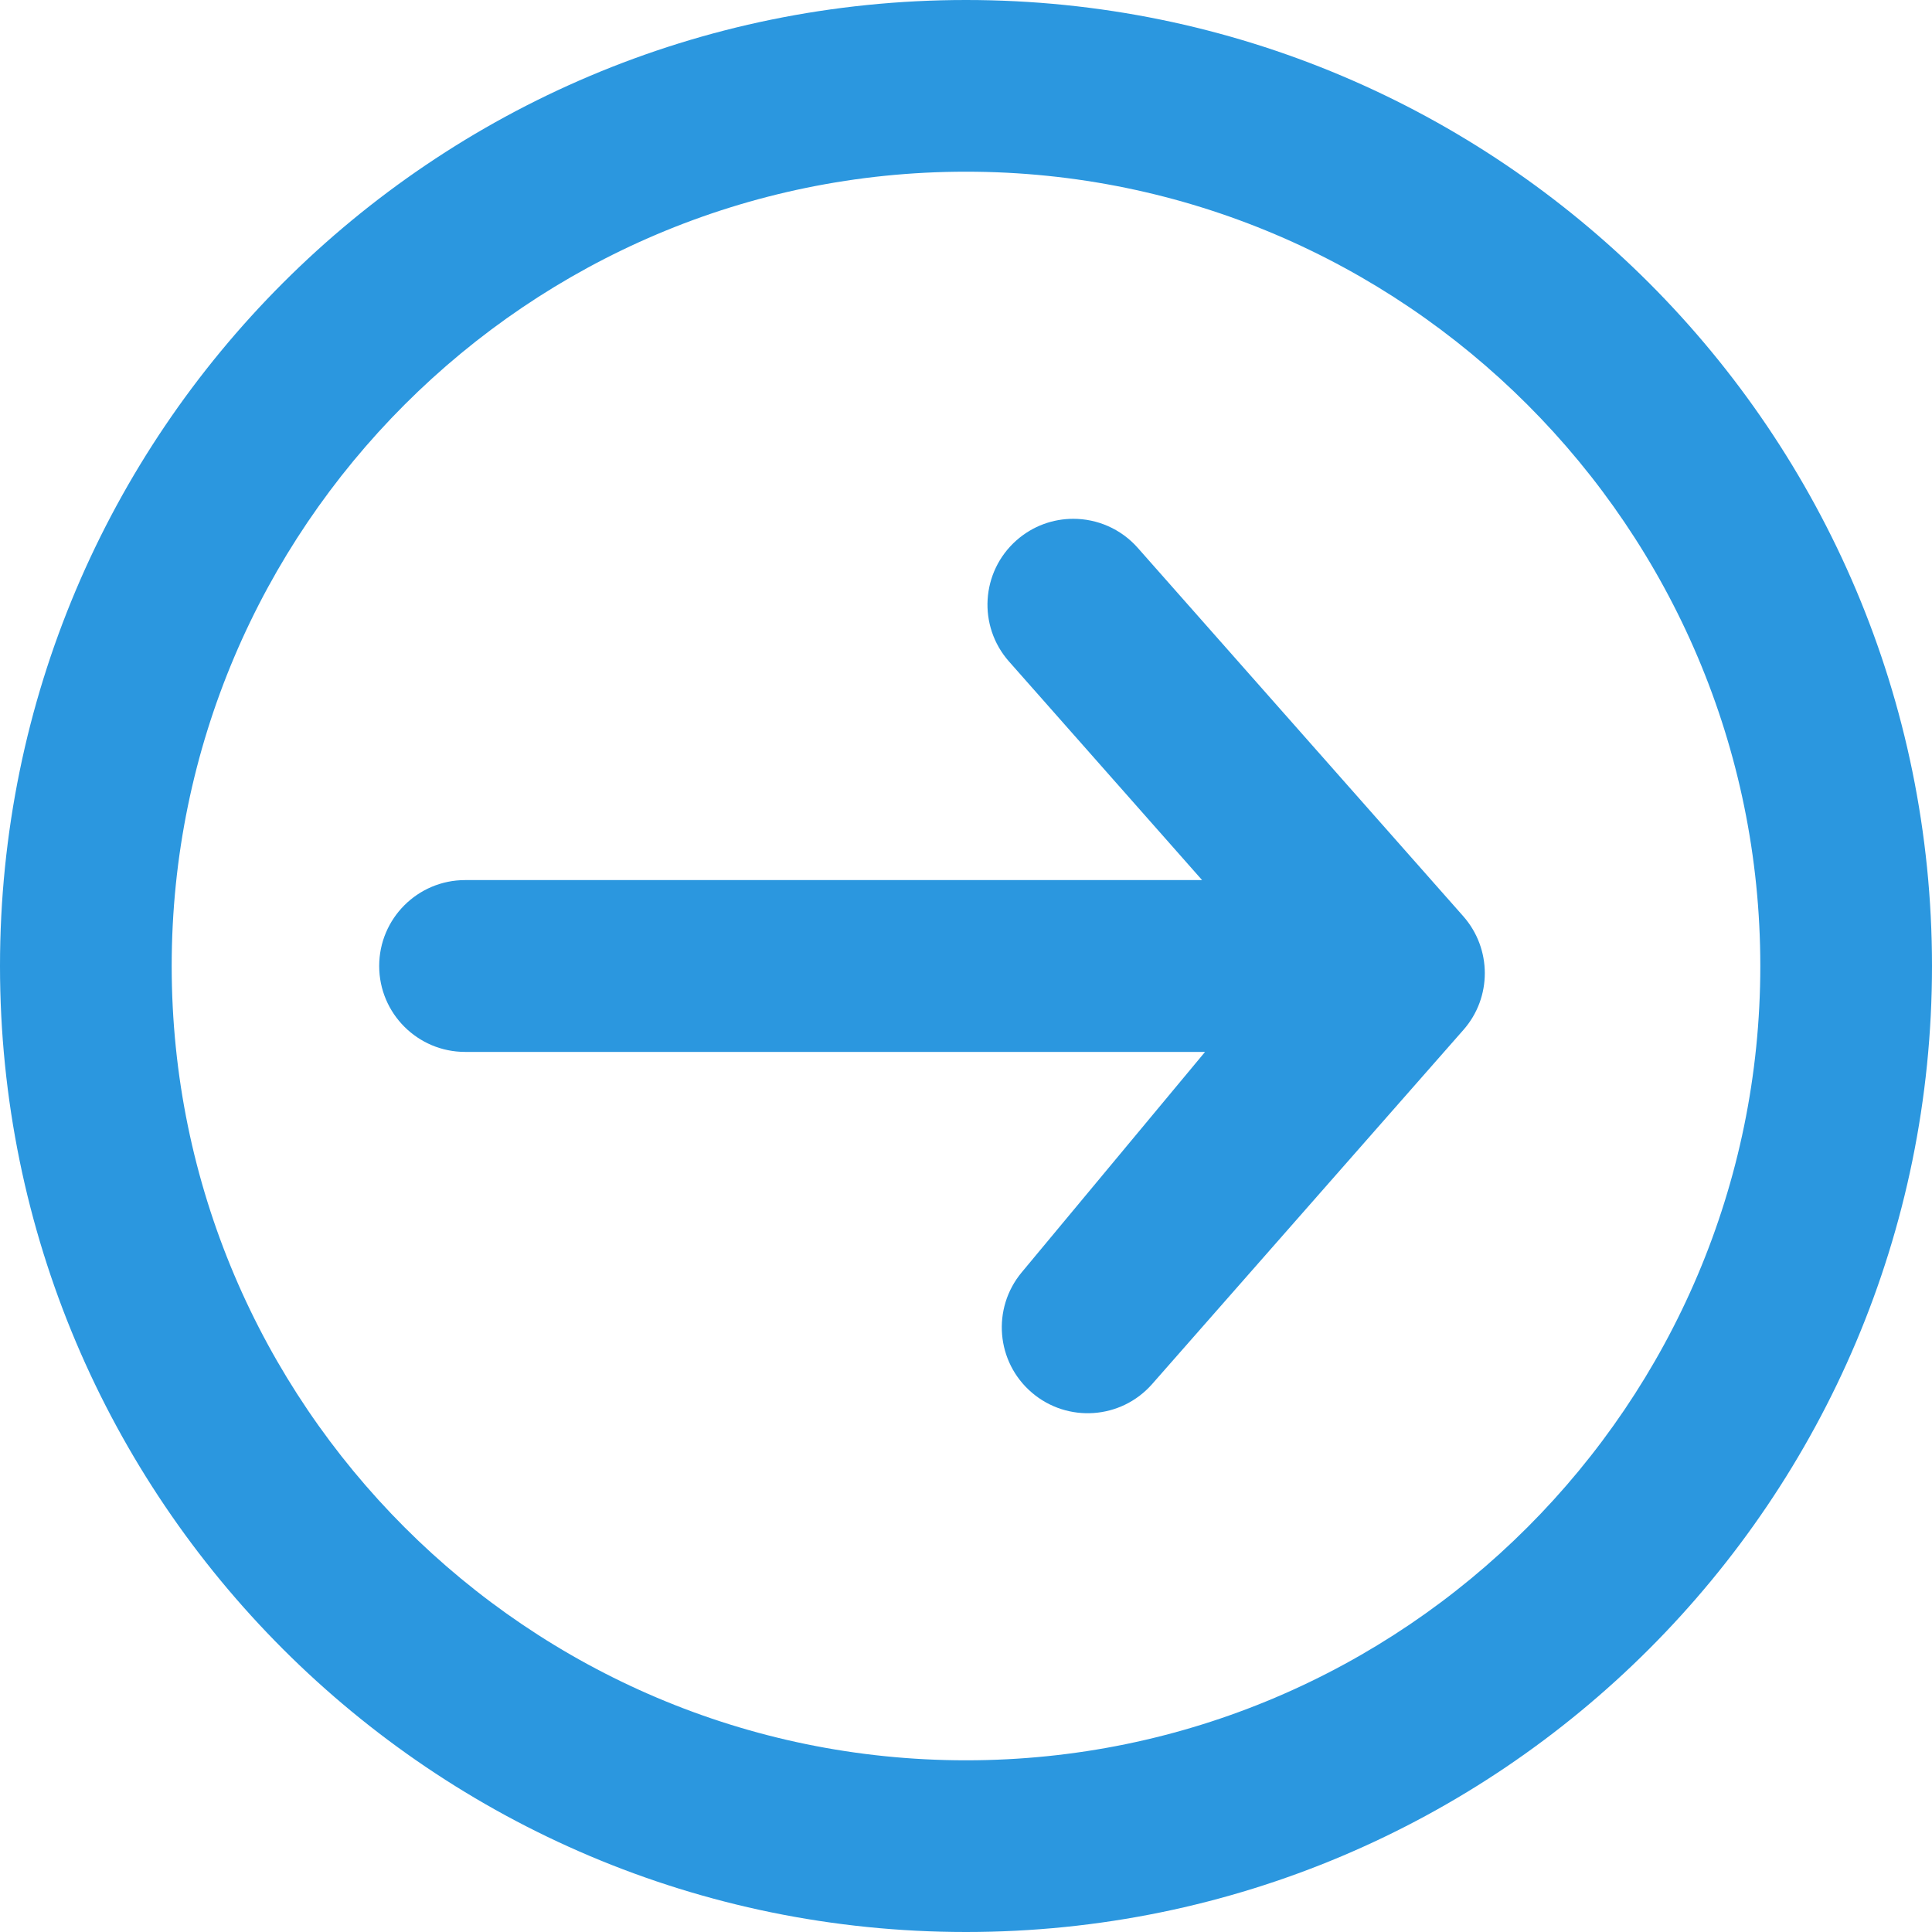 <?xml version="1.0" encoding="UTF-8"?> <svg xmlns="http://www.w3.org/2000/svg" width="15" height="15" viewBox="0 0 15 15" fill="none"> <path d="M7.5 13.667C10.9 13.667 13.667 10.9 13.667 7.5C13.667 4.1 10.9 1.333 7.5 1.333C4.1 1.333 1.333 4.1 1.333 7.5C1.333 10.9 4.1 13.667 7.5 13.667ZM7.5 15C3.358 15 -4.47035e-07 11.642 -4.47035e-07 7.5C-4.47035e-07 3.358 3.358 0 7.5 0C11.642 0 15 3.358 15 7.5C15 11.642 11.642 15 7.5 15Z" fill="#2B97DF"></path> <path d="M8.333 4.028C8.176 4.028 8.019 4.083 7.892 4.195C7.616 4.439 7.59 4.86 7.834 5.136L9.333 6.833H3.611C3.243 6.833 2.944 7.132 2.944 7.5C2.944 7.868 3.243 8.167 3.611 8.167H9.356L7.932 9.879C7.699 10.16 7.734 10.575 8.011 10.812C8.288 11.049 8.704 11.02 8.945 10.746L11.362 7.996C11.584 7.744 11.583 7.366 11.361 7.114L8.833 4.253C8.701 4.104 8.517 4.028 8.333 4.028Z" fill="#2B97DF"></path> </svg> 